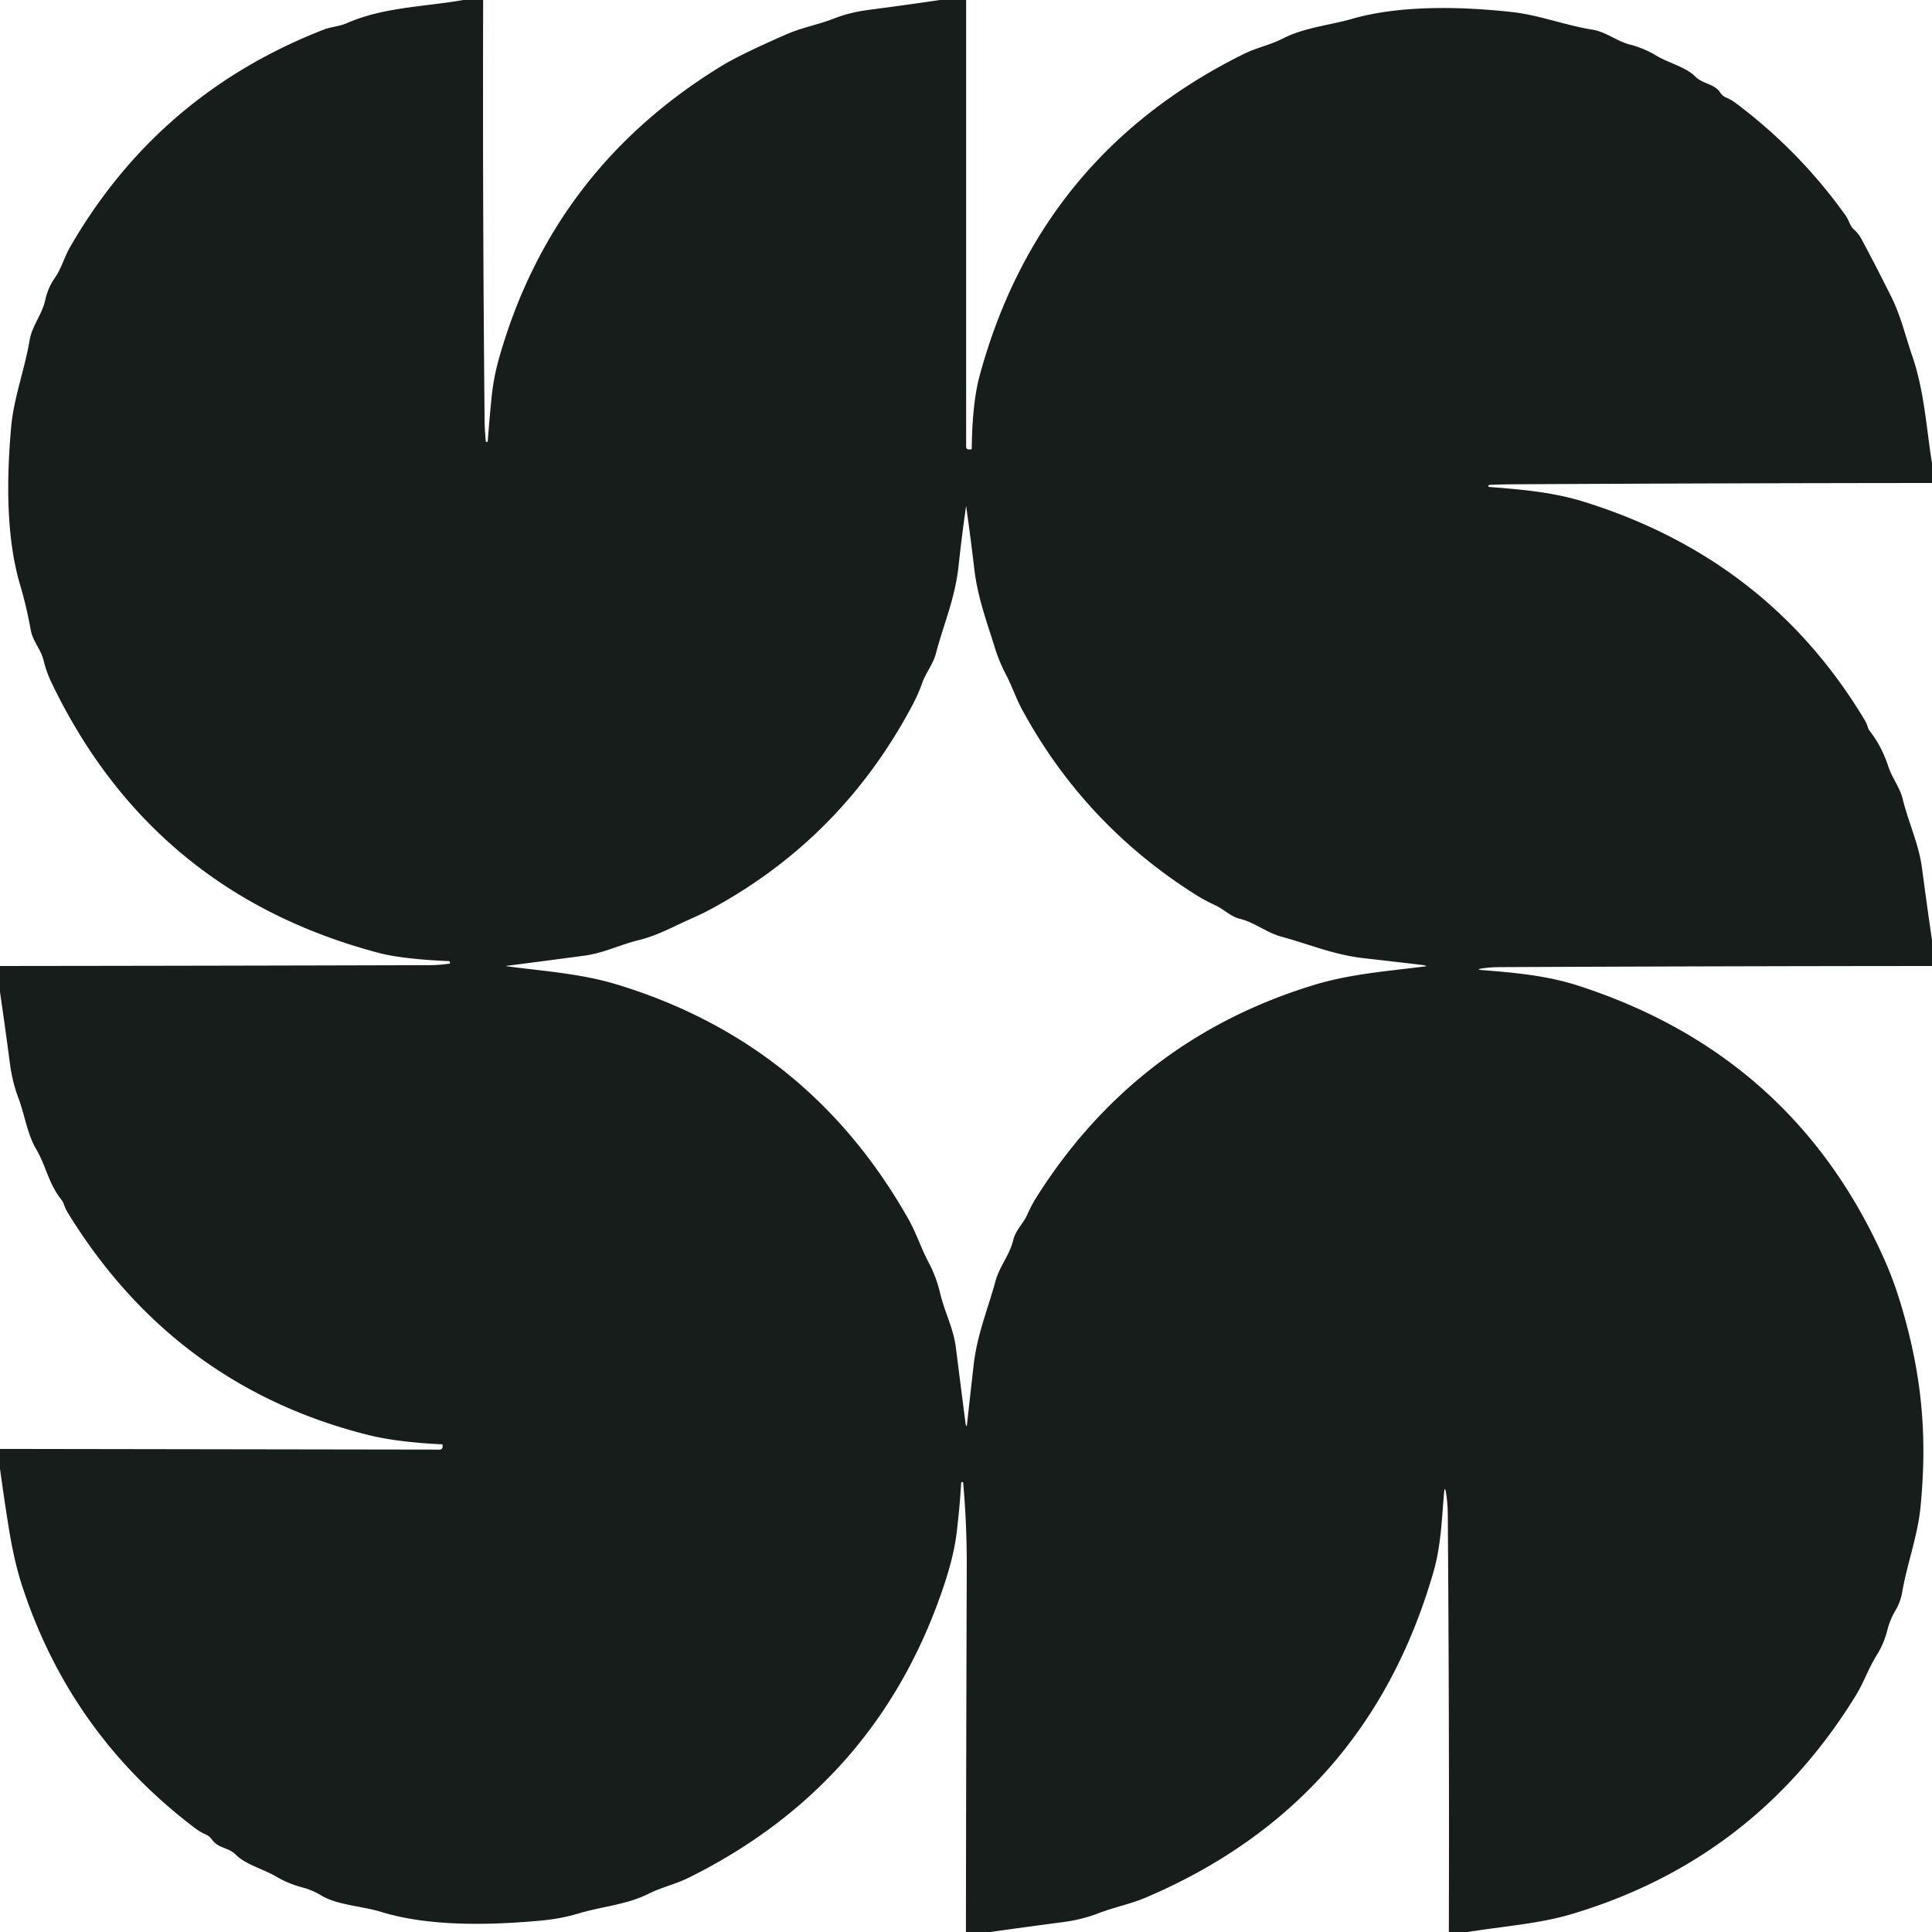 <?xml version="1.0" encoding="UTF-8" standalone="no"?>
<!DOCTYPE svg PUBLIC "-//W3C//DTD SVG 1.1//EN" "http://www.w3.org/Graphics/SVG/1.1/DTD/svg11.dtd">
<svg xmlns="http://www.w3.org/2000/svg" version="1.1" viewBox="0.00 0.00 256.00 256.00">
<path fill="#171d1a" d="
  M 61.40 0.00
  L 64.02 0.00
  Q 63.94 27.75 64.21 55.50
  Q 64.22 56.97 64.37 58.43
  Q 64.38 58.56 64.51 58.56
  L 64.51 58.56
  Q 64.62 58.56 64.63 58.45
  Q 64.84 55.61 65.14 52.63
  Q 65.41 49.89 66.26 47.00
  Q 73.46 22.21 95.76 8.65
  Q 98.15 7.20 104.20 4.55
  C 106.27 3.64 108.44 3.27 110.55 2.44
  Q 112.61 1.63 115.18 1.30
  Q 119.87 0.69 124.55 0.00
  L 128.02 0.00
  L 128.02 59.18
  Q 128.02 59.54 128.38 59.55
  L 128.64 59.55
  A 0.12 0.11 0.0 0 0 128.76 59.44
  Q 128.83 53.37 129.82 49.73
  Q 137.77 20.55 164.79 7.16
  C 166.55 6.29 168.27 5.98 169.97 5.11
  C 172.80 3.65 176.14 3.36 179.19 2.49
  C 185.66 0.63 193.90 0.88 200.39 1.60
  C 204.00 2.01 207.38 3.35 211.00 3.93
  C 212.81 4.22 214.21 5.45 215.95 5.90
  Q 217.82 6.38 219.45 7.36
  C 221.02 8.32 223.39 8.88 224.63 10.14
  C 225.66 11.17 227.14 11.06 227.95 12.28
  Q 228.24 12.72 228.73 12.93
  Q 229.45 13.24 230.05 13.70
  Q 238.49 20.04 244.57 28.58
  C 245.02 29.22 245.12 29.95 245.67 30.43
  Q 246.28 30.97 246.66 31.68
  Q 248.71 35.52 250.64 39.40
  C 251.87 41.88 252.45 44.44 253.36 47.10
  C 254.98 51.78 255.23 56.56 256.00 61.38
  L 256.00 64.00
  Q 228.25 64.02 200.51 64.17
  Q 198.94 64.18 197.38 64.25
  Q 197.22 64.26 197.22 64.42
  L 197.22 64.42
  Q 197.23 64.51 197.31 64.52
  C 201.56 64.86 205.73 65.20 209.79 66.46
  Q 234.26 74.04 247.08 95.41
  Q 247.36 95.87 247.50 96.38
  Q 247.58 96.64 247.75 96.86
  Q 249.35 98.91 250.21 101.56
  C 250.72 103.11 251.73 104.30 252.12 105.88
  C 252.90 109.07 254.26 111.81 254.69 115.14
  Q 255.31 119.86 256.00 124.57
  L 256.00 128.00
  Q 227.38 128.02 198.75 128.15
  Q 197.45 128.16 196.46 128.31
  Q 195.40 128.47 196.47 128.55
  C 200.66 128.87 205.02 129.28 209.07 130.59
  Q 237.82 139.86 249.83 167.21
  Q 251.31 170.57 252.52 175.09
  C 254.74 183.35 255.34 190.80 254.48 199.67
  C 254.10 203.55 252.72 207.11 252.05 210.97
  Q 251.83 212.27 251.15 213.41
  Q 250.43 214.62 250.10 215.94
  Q 249.62 217.83 248.65 219.36
  C 247.56 221.10 246.99 222.90 245.87 224.71
  Q 232.47 246.47 208.07 253.68
  C 203.88 254.91 199.06 255.26 194.49 256.00
  L 191.98 256.00
  Q 192.05 228.37 191.84 200.75
  Q 191.83 199.25 191.63 197.96
  Q 191.44 196.66 191.33 197.97
  C 191.04 201.41 190.92 204.91 189.94 208.29
  Q 181.09 238.96 151.84 251.43
  C 149.76 252.31 147.71 252.69 145.62 253.49
  Q 143.38 254.36 140.85 254.69
  Q 136.03 255.32 131.23 256.00
  L 127.99 256.00
  Q 128.02 231.75 128.10 207.50
  Q 128.11 201.98 127.63 196.50
  Q 127.62 196.37 127.49 196.38
  L 127.49 196.38
  Q 127.37 196.38 127.36 196.50
  Q 127.17 199.70 126.77 203.02
  Q 126.41 206.04 125.18 209.77
  Q 116.46 236.29 91.29 248.79
  C 89.49 249.68 87.70 250.05 85.93 250.94
  C 83.07 252.37 79.76 252.62 76.71 253.53
  Q 74.32 254.25 71.66 254.49
  C 64.84 255.11 56.83 255.30 50.41 253.31
  C 48.01 252.57 44.65 252.43 42.57 251.16
  Q 41.39 250.44 40.08 250.10
  Q 38.19 249.60 36.57 248.64
  C 34.92 247.66 32.55 247.08 31.24 245.75
  C 30.26 244.76 28.94 244.96 28.08 243.74
  A 2.02 2.01 83.5 0 0 27.23 243.06
  Q 26.52 242.75 25.91 242.29
  Q 9.30 229.76 2.89 210.00
  Q 1.85 206.78 1.15 202.38
  Q 0.53 198.51 0.00 194.61
  L 0.00 191.99
  L 58.29 192.08
  A 0.35 0.35 0.0 0 0 58.64 191.74
  L 58.65 191.48
  Q 58.66 191.39 58.57 191.38
  Q 52.58 191.10 48.66 190.11
  Q 23.11 183.64 9.01 160.74
  Q 8.68 160.20 8.45 159.54
  Q 8.33 159.21 8.12 158.94
  C 6.40 156.78 6.12 154.52 4.80 152.28
  C 3.60 150.25 3.27 147.67 2.42 145.44
  Q 1.63 143.34 1.31 140.88
  Q 0.69 136.16 0.00 131.45
  L 0.00 128.00
  Q 28.37 127.97 56.75 127.89
  Q 58.29 127.89 59.72 127.66
  Q 60.28 127.58 59.75 127.76
  Q 59.61 127.81 59.62 127.58
  Q 59.64 127.36 59.42 127.35
  Q 53.31 127.09 50.13 126.25
  Q 20.19 118.30 6.82 90.44
  Q 6.15 89.05 5.77 87.48
  C 5.43 86.08 4.34 84.94 4.08 83.51
  Q 3.53 80.43 2.67 77.52
  C 0.76 71.07 0.89 63.26 1.47 56.66
  C 1.82 52.71 3.26 49.00 3.92 45.11
  C 4.25 43.15 5.57 41.68 5.99 39.78
  Q 6.35 38.14 7.25 36.85
  C 8.17 35.52 8.50 34.11 9.28 32.75
  Q 20.98 12.44 42.98 3.89
  C 43.77 3.58 44.98 3.50 45.98 3.06
  C 50.84 0.93 56.22 0.91 61.40 0.00
  Z
  M 128.17 188.44
  Q 128.60 184.48 129.02 180.81
  C 129.49 176.79 130.89 173.48 131.91 169.75
  C 132.45 167.78 133.78 166.32 134.26 164.31
  C 134.58 163.00 135.59 162.13 136.11 160.97
  Q 136.67 159.69 137.38 158.57
  Q 150.63 137.67 174.15 130.50
  C 178.96 129.04 184.00 128.67 188.94 128.04
  Q 189.06 128.03 188.95 127.98
  Q 188.74 127.90 188.52 127.87
  Q 184.46 127.39 180.75 126.97
  C 176.67 126.51 173.55 125.13 169.78 124.11
  C 167.79 123.57 166.32 122.25 164.30 121.75
  C 162.99 121.42 162.14 120.45 160.99 119.93
  Q 159.71 119.35 158.54 118.62
  Q 143.76 109.33 135.46 94.07
  C 134.59 92.47 134.12 90.96 133.32 89.43
  Q 132.41 87.70 131.87 85.97
  C 130.75 82.35 129.54 79.20 129.08 75.25
  Q 128.62 71.29 128.03 67.14
  Q 128.02 67.04 128.00 67.14
  Q 127.45 70.97 127.01 75.03
  C 126.53 79.37 125.06 82.61 124.01 86.60
  C 123.64 88.01 122.69 89.11 122.20 90.49
  Q 121.69 91.94 120.94 93.36
  Q 111.68 110.87 94.57 120.26
  Q 93.13 121.05 91.62 121.71
  C 89.24 122.75 87.17 123.96 84.60 124.58
  C 82.14 125.18 80.05 126.28 77.42 126.63
  Q 72.22 127.33 67.20 127.97
  Q 66.93 128.00 67.20 128.04
  C 72.04 128.68 76.93 129.01 81.54 130.39
  Q 107.13 138.09 120.38 161.56
  C 121.44 163.44 122.02 165.33 123.01 167.21
  Q 124.06 169.17 124.58 171.38
  C 125.16 173.84 126.34 176.00 126.66 178.57
  Q 127.28 183.50 127.92 188.45
  Q 128.06 189.51 128.17 188.44
  Z"
/>
</svg>
